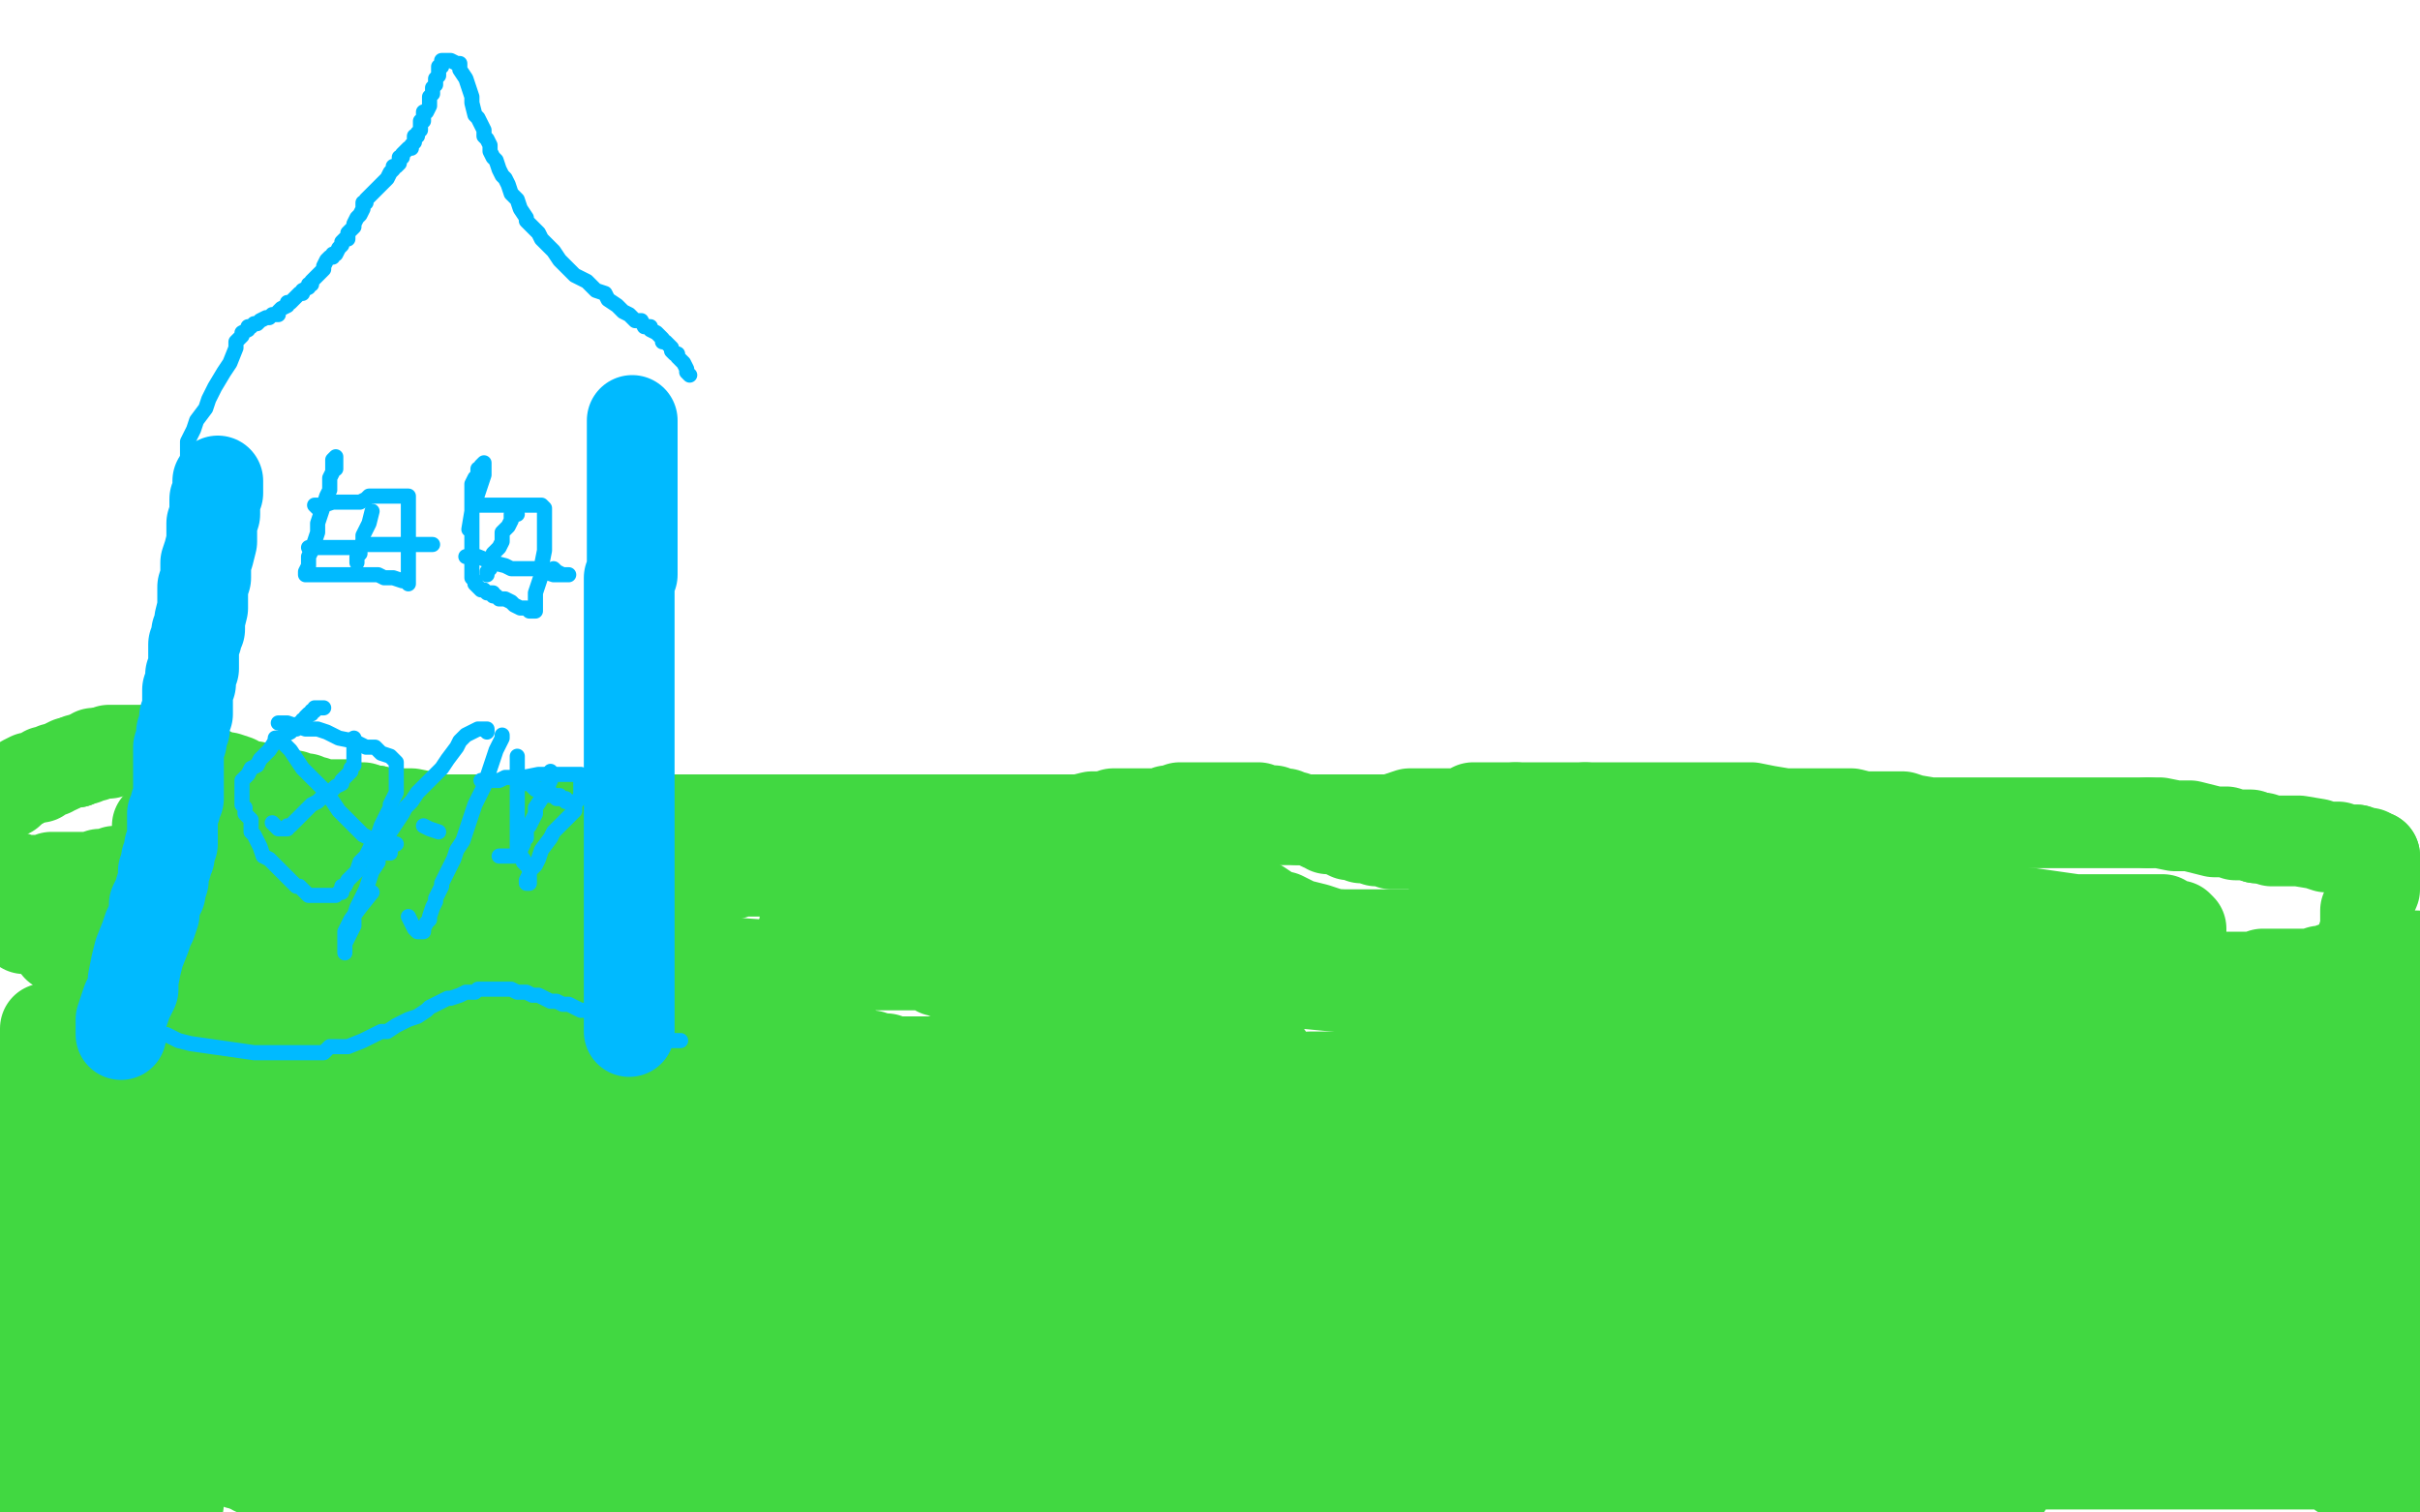 <?xml version="1.0" standalone="no"?>
<!DOCTYPE svg PUBLIC "-//W3C//DTD SVG 1.1//EN"
"http://www.w3.org/Graphics/SVG/1.1/DTD/svg11.dtd">

<svg width="800" height="500" version="1.1" xmlns="http://www.w3.org/2000/svg" xmlns:xlink="http://www.w3.org/1999/xlink" style="stroke-antialiasing: false"><desc>This SVG has been created on https://colorillo.com/</desc><rect x='0' y='0' width='800' height='500' style='fill: rgb(255,255,255); stroke-width:0' /><polyline points="8,307 10,307 10,307 15,306 15,306 20,306 20,306 27,306 27,306 35,305 35,305 45,305 45,305 53,305 53,305 60,304 60,304 67,304 67,304 73,304 73,304 77,304 77,304 81,303 81,303 86,302 90,302 96,301 101,301 108,301 116,301 123,301 132,301 140,301 147,301 154,301 158,301 164,300 168,299 172,298 175,298 177,298 179,298 181,297 184,296 187,296 190,295 192,295 195,295 198,295 201,294 206,293 208,293 211,292 213,292 216,291 219,291 220,291 222,291 225,291 227,290 230,290 232,290 235,289 236,289 238,289 240,289 241,289 242,289 244,288 245,288 246,288 247,288 248,288 249,288 250,288 251,288 252,288 253,288 254,288 255,288 255,287 256,287 257,287 258,287 259,287 260,287 261,287 262,287 263,287 265,288 266,288 267,289 268,289 268,290" style="fill: none; stroke: #41d841; stroke-width: 30; stroke-linejoin: round; stroke-linecap: round; stroke-antialiasing: false; stroke-antialias: 0; opacity: 1.0"/>
<circle cx="291.5" cy="446.5" r="15" style="fill: #41d841; stroke-antialiasing: false; stroke-antialias: 0; opacity: 1.0"/>
<polyline points="266,305 267,304 267,304 268,304 268,304 269,303 269,303 272,303 272,303 273,303 273,303 275,302 275,302 277,301 277,301 279,300 279,300 281,300 281,300 282,300 282,300 283,299 283,299 285,299 286,298 287,298 288,298" style="fill: none; stroke: #41d841; stroke-width: 30; stroke-linejoin: round; stroke-linecap: round; stroke-antialiasing: false; stroke-antialias: 0; opacity: 1.0"/>
<polyline points="315,286 317,285 317,285 320,284 320,284 323,283 323,283 326,283 326,283 331,281 331,281 334,281 334,281 338,280 338,280 343,279 343,279 347,278 347,278 350,278 350,278 352,278 352,278 355,278 355,278 358,278 360,278 361,278 362,278 365,278 367,279 369,279 372,280 377,282 380,284 384,285 390,287 396,290 401,292 408,295 411,297 414,298 416,299 419,301 422,303 424,303 426,304 428,305 430,306 431,306 435,307 438,308 440,309 443,309 446,310 449,311 453,312 456,313 459,313 464,315 466,316 470,317 473,318 476,318 479,319 481,320 483,321 484,321 486,321 487,322 490,323 492,323 493,323 495,324 497,325 500,327 501,327 504,328 507,330 508,330 511,331 514,333 515,333 518,335 519,336 521,337 523,338 525,339 526,339 528,339 530,340 533,341 534,341 537,342 539,342 540,342 541,343 542,343 543,343 544,343 545,343 546,343 547,343 549,344 551,345 553,346 554,346 556,348 559,349 560,350 562,351 563,352 564,353 565,353 567,355 569,355 571,357 573,358 575,359 576,360 578,361 580,361 581,362 583,363 584,363 585,363 587,363 589,365 595,368 603,372 611,376 618,382 621,384 621,385 621,386" style="fill: none; stroke: #41d841; stroke-width: 30; stroke-linejoin: round; stroke-linecap: round; stroke-antialiasing: false; stroke-antialias: 0; opacity: 1.0"/>
<polyline points="624,383 628,379 628,379 630,376 630,376 635,375 635,375 641,373 641,373 649,371 649,371 654,370 654,370 660,369 660,369 663,369 663,369 667,368 667,368 670,368 670,368 673,368 673,368 675,368 675,368 678,368 678,368 681,368 681,368 686,369 690,370 695,371 701,373 707,375 714,377 721,380 728,383 738,387 747,390 758,395 768,399 778,404 785,407 791,410 796,412 797,412 798,413 799,457 796,457 793,457 783,455 779,454 770,452 762,448 752,446 742,444 734,442 728,440 723,439 720,439 718,438 717,438 715,438 712,438 707,438 697,437 683,434 662,432 633,428 612,426 598,426 586,426 579,426 575,426 582,427 601,428 636,433 674,439 714,444 746,449 767,452 778,453 784,454 786,455 780,456 750,452 707,445 643,428 591,412 533,395 485,381 452,372 438,369 433,369 432,369 436,369 443,369 453,369 468,369 487,369 519,373 551,376 589,384 622,391 647,398 659,403 663,405 665,406 665,407 664,408 661,408 658,410 652,413 643,416 631,417 608,420 560,422 513,422 458,422 388,422 317,422 242,422 184,422 131,422 92,422 69,423 62,424 61,425 60,426 65,426 83,428 120,433 158,439 201,444 244,452 279,455 306,460 319,460 324,461 322,462 316,462 301,462 278,462 252,460 222,455 184,449 150,444 120,441 105,439 95,437 94,437 100,437 133,437 188,437 263,437 341,439 419,445 490,454 532,457 547,457 548,457 547,458 543,460 540,461 538,461 526,462 500,462 460,461 420,455 374,450 329,444 294,439 270,436 258,433 255,433 254,433 261,433 292,433 348,433 414,435 490,441 549,447 598,455 618,455 623,455 624,455 624,456 623,456 622,456 618,456 580,454 521,446 450,433 354,419 254,408 161,394 69,383 45,377 101,377 159,377 212,377 248,377 271,379 275,379 272,380 265,380 238,382 174,382 114,382 55,382 5,382 35,384 176,397 213,402 213,403 211,403 201,403 180,403 138,403 102,403 65,401 32,401 11,401 9,402 16,402 47,402 92,402 158,402 224,402 299,402 365,402 410,402 425,402 421,402 420,403 419,403 418,403 404,402 320,398 276,398 263,398 282,398 320,398 376,398 423,398 470,398 506,398 534,398 547,397 549,396 545,395 519,393 441,382 367,373 308,365 279,362 249,357 240,357 239,357 244,357 268,357 315,357 379,357 451,357 523,357 576,357 623,357 651,355 660,353 660,352 658,352 657,352 650,352 547,339 482,330 420,324 356,322 310,316 266,315 261,315 270,315 288,315 311,315 324,315 336,315 341,315 341,316 340,317 336,318 324,319 299,319 252,319 210,316 167,312 111,310 67,310 36,310 24,312 21,312 19,313 23,314 36,316 50,321 64,324 80,329 92,335 98,338 100,340 100,341 100,343 98,344 96,344 89,346 73,349 50,350 24,352 12,354 0,356 24,358 66,358 107,358 158,360 198,363 223,365 233,365 235,365 235,366 234,366 232,366 223,366 202,366 162,362 127,356 81,351 49,346 31,343 21,342 17,341 15,341 15,340 23,340 47,337 83,337 122,337 155,337 178,337 188,337 190,337 189,337 186,337 176,337 159,337 137,337 109,337 86,337 64,337 52,338 46,339 44,340 50,340 69,342 104,346 125,350 146,353 155,354 158,356 159,356 157,358 154,360 152,361 149,363 148,363 147,364 151,365 162,366 176,368 194,370 221,370 234,372 247,372 256,372 259,372 257,371 245,368 231,367 216,364 189,361 165,357 142,354 128,351 116,350 108,349 107,349 106,348 107,347 118,346 145,346 171,347 203,352 224,355 236,357 243,358 246,359 246,360 245,360 240,360 232,360 216,360 196,360 168,360 156,360 142,360 134,360 133,360 145,360 163,360 194,360 228,362 262,363 294,367 312,369 324,370 333,371 337,371 335,372 325,373 314,374 302,374 290,374 276,374 263,374 252,374 242,374 236,374 233,374 232,373 236,371 243,369 251,368 259,365 261,365 261,364 258,363 246,362 226,358 199,355 167,350 146,347 131,345 124,344 118,343 115,342 114,342 113,342 112,342 112,341 111,341 110,341 110,340 109,340 109,339 111,338 114,337 116,336 118,336 119,336 121,335 122,335 124,335 126,335 128,335 132,335 136,335 141,335 144,335 147,335 150,335 153,336 156,336 157,336 160,336 162,337 163,337 165,337 167,338 169,338 171,339 172,339 173,339 174,339 176,341 177,341 179,341 180,341 181,342 183,342 184,342 185,342 187,343 188,343 190,343 191,343 192,343 193,343 194,343 195,343 196,343 197,343 198,343 199,343 200,343 202,343 203,343 204,343 206,343 207,343 209,343 211,343 212,342 214,342 217,342 219,342 221,342 222,342 224,342 226,342 228,342 229,342 231,342 232,342 233,342 235,342 236,342 237,342 238,342 240,342 242,342 244,343 246,343 247,343 249,343 251,343 253,344 254,345 255,345 257,345 259,346 260,346 262,346 264,346 265,346 266,346 268,346 270,347 272,347 274,347 276,347 277,348 279,348 281,348 282,348 284,348 286,349 288,349 290,350 292,350 293,350 295,351 297,351 298,351 300,351 302,351 304,351 307,351 309,351 312,351 314,351 316,351 319,351 321,351 324,351 326,351 328,351 330,351 332,351 334,351 336,351 338,350 339,350 341,350 342,349 343,349 344,348 345,348 347,347 348,347 350,347 351,347 353,347 354,347 356,347 357,347 359,346 360,346 361,346 363,346 364,346 365,346 366,346 367,346 368,346 369,346 370,346 371,346 373,346 374,346 376,346 377,346 378,346 380,346 382,347 384,347 386,347 389,347 390,348 392,348 394,349 397,349 398,349 399,349 402,349 403,349 404,349 406,350 407,350 408,350 410,350 411,350 412,350 413,350 415,350 417,350 418,350 419,350 419,349 417,348 416,347 415,347 413,346 412,345 411,345 410,345 409,344 408,344 407,343 405,343 404,342 402,341 401,341 400,340 398,340 397,339 395,338 393,338 392,337 391,336 388,335 387,335 386,334 385,334 384,334 383,333 381,333 381,332 380,332 379,332 378,332 376,331 375,330 374,330 372,330 371,330 369,329 367,327 365,327 363,326 361,325 356,324 352,324 346,324 341,324 335,324 330,324 325,324 319,323 315,322 313,322 311,321 310,321 310,320 312,319 314,318 317,317 318,316 320,315 322,315 324,315 325,314 327,314 327,313 328,313 330,313 331,313 332,313 333,313 334,313 334,312 335,312 336,312 337,312 337,311 338,311 339,310 341,310 342,309 343,309 344,308 347,308 350,308 353,307 355,307 357,307 359,306 362,306 365,305 367,305 368,305 370,305 372,305 374,305 376,305 377,305 380,305 382,305 384,305 385,305 387,305 388,305 390,306 392,306 394,306 396,306 400,307 402,307 404,308 407,308 409,309 412,309 415,309 419,309 421,309 423,309 424,310 427,310 429,310 430,311 432,311 434,312 436,312 438,312 441,312 443,312 446,312 450,313 451,313 454,313 456,313 458,313 461,313 464,313 466,313 468,313 470,313 472,313 475,313 477,313 479,313 482,313 483,313 485,313 488,313 489,313 491,313 493,313 496,313 498,313 499,313 501,313 503,313 505,313 507,313 508,313 510,313 512,313 513,313 514,313 516,313 517,313 518,313 519,313 520,313 521,313 522,313 523,314 525,314 527,314 528,315 531,315 534,315 536,315 538,316 539,316 541,316 543,317 545,317 546,317 548,317 549,317 551,318 552,318 553,318 554,318 555,318 556,318 557,318 559,319 561,319 562,319 565,319 566,319 567,319 569,319 571,319 572,319 573,319 575,319 576,319 577,319 578,319 579,319 580,319 581,319 582,319 584,319 585,319 586,319 588,319 589,319 591,319 592,319 593,319 595,319 596,319 597,319 598,319 600,319 601,319 602,319 605,319 606,319 608,319 610,319 612,319 616,319 618,319 619,319 621,319 623,319 626,319 627,319 629,320 631,320 634,320 638,320 641,321 644,321 648,322 651,323 654,323 658,323 661,324 664,324 666,324 668,324 671,325 673,326 675,326 677,326 679,327 680,327 684,327 685,327 687,327 689,328 692,328 694,329 696,329 698,329 700,330 704,331 706,331 709,331 711,331 713,331 716,332 719,332 721,333 722,333 723,333 726,334 728,334 729,334 731,334 733,334 735,334 736,335 738,335 740,335 741,335 741,336 743,336 744,336 746,336 748,336 749,336 751,336 752,336 754,336 756,336 758,336 759,336 761,336 763,336 766,336 768,336 769,336 771,336 773,336 774,336 777,336 779,336 781,336 784,336 786,336 789,336 791,336 793,336 794,336 790,335 788,334 786,333 783,333 781,333 774,333 767,333 762,334 755,334 747,337 741,337 732,337 727,337 720,337 713,337 707,337 701,337 695,337 691,337 688,337 683,336 681,336 679,336 677,335 673,334 671,334 668,334 665,334 662,334 660,334 657,333 654,333 651,332 648,331 645,330 641,329 637,329 635,329 633,327 631,326 629,326 626,324 624,324 616,324 613,323 610,323 602,321 593,319 589,318 586,318 581,316 577,316 574,316 572,315 571,314 570,314 569,314 568,313 567,313 566,313 565,312 564,312 562,311 557,311 553,310 549,310 547,310 539,310 535,310 531,309 526,309 520,309 517,309 512,309 508,309 505,309 500,309 494,309 490,309 483,309 477,309 473,309 469,309 463,309 459,309 456,309 452,309 448,309 443,309 440,309 438,309 435,309 432,308 426,307 423,307 419,307 416,307 414,306 411,306 408,306 405,305 403,305 399,305 395,304 390,304 383,303 380,302 376,301 367,300 363,298 357,297 354,297 349,297 344,296 341,296 338,295 335,295 332,295 328,294 325,293 320,292 314,291 307,290 302,289 296,289 289,288 282,287 275,286 268,285 260,285 255,285 250,285 243,285 234,283 227,282 223,282 216,282 209,282 205,282 200,282 195,282 191,282 186,282 180,282 174,282 168,282 161,282 154,282 147,282 141,282 137,282 134,282 131,282 128,283 123,283 121,284 119,284 117,285 114,285 111,285 108,285 105,286 102,286 99,287 97,287 95,287 91,287 86,287 83,287 80,287 76,287 73,287 70,287 68,287 65,287 62,287 60,287 57,287 53,287 51,287 48,287 46,287 44,288 41,288 39,288 38,288 36,289 33,289 30,290 27,290 23,290 21,290 19,290 17,290 15,291 13,291 12,291 11,291 10,291 9,291 8,291 7,291 6,291 5,290 4,290 3,290 2,290 1,289 0,289" style="fill: none; stroke: #41d841; stroke-width: 30; stroke-linejoin: round; stroke-linecap: round; stroke-antialiasing: false; stroke-antialias: 0; opacity: 1.0"/>
<polyline points="52,273 53,273 53,273 54,273 54,273 56,273 56,273 58,272 58,272 59,272 59,272 60,272 60,272 61,271 61,271 63,270 63,270 64,270 64,270 66,270 66,270 67,269 67,269 68,269 69,269 72,269 73,269 74,269 76,269 77,269 78,269 79,269 81,269 82,269 84,269 86,269 87,269 88,269 89,269 90,269 91,269 92,269 93,269 94,269 95,269 96,269 97,269 98,269 100,269 101,269 102,269 104,269 106,269 108,269 111,270 113,270 115,270 117,270 120,271 122,271 123,271 125,272 126,272 130,273 132,273 135,273 138,273 141,274 146,275 151,275 157,276 164,277 171,278 177,278 184,278 188,278 191,278 193,278 195,278 197,278 198,278 199,278 201,278 202,278 203,278 204,278 206,278 207,278 209,278 212,278 215,278 218,278 222,278 225,278 228,278 230,278 234,277 238,277 241,277 243,277 245,276 246,276 247,276 248,276 249,276 251,275 253,275 254,275 255,275 256,275 258,275 259,275 261,275 263,275 264,275 266,275 267,275 269,275 271,275 272,275 273,275 275,275 276,275 277,275 279,275 280,275 282,275 284,275 285,275 286,275 288,275 289,275 291,275 293,275 295,275 297,275 299,275 301,275 304,275 306,275 309,275 312,275 316,275 320,274 324,274 330,274 335,274 341,273 346,273 350,272 354,272 357,271 361,270 363,270 366,270 368,269 370,269 372,269 374,269 375,269 377,269 379,269 380,269 381,269 383,269 384,269 386,268 387,268 389,268 390,267 392,267 393,267 396,267 398,267 399,267 401,267 403,267 405,267 406,267 407,267 409,267 410,267 411,267 412,267 413,267 414,267 415,267 416,267 418,268 419,268 420,268 421,268 422,269 423,269 425,269 427,270 428,270 429,271 431,271 432,271 433,271 435,272 437,273 438,273 439,274 441,274 442,274 444,275 446,276 448,276 450,277 452,277 455,278 457,278 458,278 460,279 463,279 465,279 469,279 471,280 474,280 478,281 481,282 483,282 484,282 487,283 488,283 490,283 492,283 494,283 496,283 498,284 499,284 501,284 504,284 507,285 508,285 510,285 512,286 513,286 514,286 517,286 518,286 520,286 522,287 524,287 525,288 527,288 529,288 532,288 534,288 537,289 539,289 541,290 542,290 544,290 547,290 548,290 551,291 553,291 554,291 556,292 557,292 559,292 561,293 564,293 566,293 569,293 572,294 574,294 577,295 579,295 582,296 584,296 586,296 589,296 591,296 593,296 596,296 600,296 602,296 605,296 608,296 612,296 617,296 620,296 624,296 628,296 634,297 640,297 647,298 654,299 663,301 672,302 679,303 686,304 693,304 698,304 703,304 707,304 709,304 711,304 712,304 714,304 715,304 716,305 718,306 719,306 720,306 721,307 721,308 721,314 721,317 721,321 721,328 720,334" style="fill: none; stroke: #41d841; stroke-width: 30; stroke-linejoin: round; stroke-linecap: round; stroke-antialiasing: false; stroke-antialias: 0; opacity: 1.0"/>
<polyline points="3,262 4,260 4,260 5,260 5,260 7,259 7,259" style="fill: none; stroke: #41d841; stroke-width: 30; stroke-linejoin: round; stroke-linecap: round; stroke-antialiasing: false; stroke-antialias: 0; opacity: 1.0"/>
<polyline points="7,259 8,258 10,257 11,257 13,257 14,256 15,255 17,255 18,254 19,254 21,253 23,252 24,252 25,252" style="fill: none; stroke: #41d841; stroke-width: 30; stroke-linejoin: round; stroke-linecap: round; stroke-antialiasing: false; stroke-antialias: 0; opacity: 1.0"/>
<polyline points="25,252 26,251 27,251 28,251 29,250 30,250 31,250 31,249 32,249 33,249 34,249" style="fill: none; stroke: #41d841; stroke-width: 30; stroke-linejoin: round; stroke-linecap: round; stroke-antialiasing: false; stroke-antialias: 0; opacity: 1.0"/>
<polyline points="52,249 53,250 54,250 55,250 56,250 57,251 58,251 59,252 60,252 61,252 62,253 64,254 66,254" style="fill: none; stroke: #41d841; stroke-width: 30; stroke-linejoin: round; stroke-linecap: round; stroke-antialiasing: false; stroke-antialias: 0; opacity: 1.0"/>
<polyline points="34,249 36,249 36,248 37,248 38,248 39,248 42,248 43,248 45,248 46,248 47,248 48,248 49,248 50,248 52,249" style="fill: none; stroke: #41d841; stroke-width: 30; stroke-linejoin: round; stroke-linecap: round; stroke-antialiasing: false; stroke-antialias: 0; opacity: 1.0"/>
<polyline points="66,254 69,255 71,256 72,257 75,257 78,258 81,260 84,260 86,261 88,261 91,262 92,263 93,263 97,263 98,264 101,264 102,265 104,265 106,266 109,266 112,266 114,266 117,267 118,267 120,267 121,268 124,268" style="fill: none; stroke: #41d841; stroke-width: 30; stroke-linejoin: round; stroke-linecap: round; stroke-antialiasing: false; stroke-antialias: 0; opacity: 1.0"/>
<polyline points="206,271 209,271 209,271 213,271 213,271 215,271 215,271 219,271 219,271 223,271 223,271 229,271 229,271 233,271 233,271 238,271 238,271 243,271 243,271 248,271 248,271 254,271 254,271 258,271 258,271" style="fill: none; stroke: #41d841; stroke-width: 30; stroke-linejoin: round; stroke-linecap: round; stroke-antialiasing: false; stroke-antialias: 0; opacity: 1.0"/>
<polyline points="162,271 167,271 171,271 174,271 178,271 181,271 184,271 187,271 190,271 192,271 195,271 197,271 200,271 202,271 204,271" style="fill: none; stroke: #41d841; stroke-width: 30; stroke-linejoin: round; stroke-linecap: round; stroke-antialiasing: false; stroke-antialias: 0; opacity: 1.0"/>
<polyline points="124,268 127,269 128,269 131,269 134,269 136,269 141,270 144,271 146,271 149,271 152,271 155,271 158,271 162,271" style="fill: none; stroke: #41d841; stroke-width: 30; stroke-linejoin: round; stroke-linecap: round; stroke-antialiasing: false; stroke-antialias: 0; opacity: 1.0"/>
<polyline points="258,271 262,271 266,271 269,271 274,271 278,271 281,271 286,271 290,271 293,271 298,271 303,271 307,271 311,271 315,271 320,271 322,271 326,271 329,271 332,271 335,271 337,271 341,271 346,271 350,271 354,271 360,271 366,271 372,271 376,271 382,271 387,271 392,271 397,271 400,271 404,271 407,271 409,271 413,271 416,271 418,271 421,271 423,271 426,271 430,271 433,271 436,271 440,271 443,271 448,271 452,271 458,271 460,271 463,270 466,269 468,269 470,269 474,269 476,269 479,269 482,269 485,268 487,267 490,267 492,267 496,267 499,267 501,267" style="fill: none; stroke: #41d841; stroke-width: 30; stroke-linejoin: round; stroke-linecap: round; stroke-antialiasing: false; stroke-antialias: 0; opacity: 1.0"/>
<polyline points="524,267 527,267 528,267 531,267 534,267 537,267 539,267 543,267 545,267 547,267 550,267 553,267 554,267 556,267 558,267 561,267 564,267 567,267 570,267 574,267 579,267 584,268 590,269 594,269 598,269 602,269 605,269 608,269 612,269 616,270 619,270 621,270 625,270 629,270 632,271 638,272 642,272 648,272 652,272 655,272 659,272 662,272 666,272 669,272 671,272 675,272 678,272 682,272 688,272 693,272 696,272 701,272 707,272 710,272" style="fill: none; stroke: #41d841; stroke-width: 30; stroke-linejoin: round; stroke-linecap: round; stroke-antialiasing: false; stroke-antialias: 0; opacity: 1.0"/>
<polyline points="501,267 502,267 503,267 506,267 507,267 510,267 512,267 515,267 517,267 518,267 521,267 523,267 524,267" style="fill: none; stroke: #41d841; stroke-width: 30; stroke-linejoin: round; stroke-linecap: round; stroke-antialiasing: false; stroke-antialias: 0; opacity: 1.0"/>
<polyline points="710,272 714,272 719,273 722,273 724,273 728,274 732,275 736,275 739,276 740,276 742,276 744,276 746,277" style="fill: none; stroke: #41d841; stroke-width: 30; stroke-linejoin: round; stroke-linecap: round; stroke-antialiasing: false; stroke-antialias: 0; opacity: 1.0"/>
<polyline points="785,283 785,284 785,290 785,294 782,301 782,307 780,313 778,319 776,325 775,331 773,336 772,341 770,344" style="fill: none; stroke: #41d841; stroke-width: 30; stroke-linejoin: round; stroke-linecap: round; stroke-antialiasing: false; stroke-antialias: 0; opacity: 1.0"/>
<polyline points="779,281 781,282 783,282 784,283 785,283" style="fill: none; stroke: #41d841; stroke-width: 30; stroke-linejoin: round; stroke-linecap: round; stroke-antialiasing: false; stroke-antialias: 0; opacity: 1.0"/>
<polyline points="746,277 747,277 748,277 751,278 752,278 756,278 760,278 766,279 769,280 773,280 775,281 777,281 779,281" style="fill: none; stroke: #41d841; stroke-width: 30; stroke-linejoin: round; stroke-linecap: round; stroke-antialiasing: false; stroke-antialias: 0; opacity: 1.0"/>
<polyline points="770,344 769,349 768,351 768,354 767,356 767,359 765,362 765,364 764,367 763,368 763,369 762,370 761,371 761,372 759,373 759,374 757,375 757,376 756,377 754,378 753,379 750,381 746,382 740,385 733,387 724,393" style="fill: none; stroke: #41d841; stroke-width: 30; stroke-linejoin: round; stroke-linecap: round; stroke-antialiasing: false; stroke-antialias: 0; opacity: 1.0"/>
<polyline points="570,450 565,452 559,453 553,455 547,457 543,457 539,458 536,459 532,460 528,460 524,460 520,460 515,460 512,460" style="fill: none; stroke: #41d841; stroke-width: 30; stroke-linejoin: round; stroke-linecap: round; stroke-antialiasing: false; stroke-antialias: 0; opacity: 1.0"/>
<polyline points="724,393 718,396 711,400 705,403 697,408 691,409 685,413 679,416 673,417 666,421 659,424 653,426 647,428 640,430" style="fill: none; stroke: #41d841; stroke-width: 30; stroke-linejoin: round; stroke-linecap: round; stroke-antialiasing: false; stroke-antialias: 0; opacity: 1.0"/>
<polyline points="512,460 508,460 504,460 500,460 496,460 491,460 487,460 481,460 474,462 469,462 462,463 456,464 449,465 443,466" style="fill: none; stroke: #41d841; stroke-width: 30; stroke-linejoin: round; stroke-linecap: round; stroke-antialiasing: false; stroke-antialias: 0; opacity: 1.0"/>
<polyline points="640,430 634,432 628,433 622,436 619,437 613,439 608,440 604,442 600,443 596,444 593,445 586,447 580,448 575,449 570,450" style="fill: none; stroke: #41d841; stroke-width: 30; stroke-linejoin: round; stroke-linecap: round; stroke-antialiasing: false; stroke-antialias: 0; opacity: 1.0"/>
<polyline points="443,466 437,466 432,467 429,468 424,468 419,469 414,470 407,471 401,472 394,473 389,474 382,475 376,476 370,476 363,477 357,478 353,479 347,481 342,483 341,483 338,483 337,484 335,484 334,485 332,485 328,485 326,485 321,485" style="fill: none; stroke: #41d841; stroke-width: 30; stroke-linejoin: round; stroke-linecap: round; stroke-antialiasing: false; stroke-antialias: 0; opacity: 1.0"/>
<polyline points="253,485 248,484 246,483 243,482 240,481 237,481 234,481 231,480 227,480 222,479 219,479 216,478 213,477 209,477" style="fill: none; stroke: #41d841; stroke-width: 30; stroke-linejoin: round; stroke-linecap: round; stroke-antialiasing: false; stroke-antialias: 0; opacity: 1.0"/>
<polyline points="321,485 316,485 310,485 302,485 297,485 291,485 285,485 280,485 272,485 266,485 262,485 259,485 256,485 253,485" style="fill: none; stroke: #41d841; stroke-width: 30; stroke-linejoin: round; stroke-linecap: round; stroke-antialiasing: false; stroke-antialias: 0; opacity: 1.0"/>
<polyline points="209,477 204,477 200,476 197,476 193,476 190,476 187,476 184,476 181,476 179,476 177,476 175,476 174,476 171,476 169,476 167,476 164,476 162,476 159,476 156,476 153,476 149,476 145,476 142,476 138,476 134,476 130,476" style="fill: none; stroke: #41d841; stroke-width: 30; stroke-linejoin: round; stroke-linecap: round; stroke-antialiasing: false; stroke-antialias: 0; opacity: 1.0"/>
<polyline points="58,476 56,476 55,476 54,476 52,476 50,476 48,476 47,476 46,476" style="fill: none; stroke: #41d841; stroke-width: 30; stroke-linejoin: round; stroke-linecap: round; stroke-antialiasing: false; stroke-antialias: 0; opacity: 1.0"/>
<polyline points="96,476 92,476 89,476 86,476 82,476 79,476 76,476 74,476 71,476 69,476 66,476 64,476 62,476 60,476 58,476" style="fill: none; stroke: #41d841; stroke-width: 30; stroke-linejoin: round; stroke-linecap: round; stroke-antialiasing: false; stroke-antialias: 0; opacity: 1.0"/>
<polyline points="34,476 33,476 32,476 31,476 30,476 29,476 28,476 26,476 24,476 23,477 22,477" style="fill: none; stroke: #41d841; stroke-width: 30; stroke-linejoin: round; stroke-linecap: round; stroke-antialiasing: false; stroke-antialias: 0; opacity: 1.0"/>
<polyline points="46,476 45,476 44,476 43,476 42,476 41,476 40,476 39,476 38,476 36,476 35,476 34,476" style="fill: none; stroke: #41d841; stroke-width: 30; stroke-linejoin: round; stroke-linecap: round; stroke-antialiasing: false; stroke-antialias: 0; opacity: 1.0"/>
<polyline points="130,476 126,476 121,476 118,476 115,476 112,476 109,476 106,476 105,476 103,476 100,476 98,476 96,476" style="fill: none; stroke: #41d841; stroke-width: 30; stroke-linejoin: round; stroke-linecap: round; stroke-antialiasing: false; stroke-antialias: 0; opacity: 1.0"/>
<polyline points="22,477 21,477 20,477 19,477 18,477 17,477 16,477 15,477" style="fill: none; stroke: #41d841; stroke-width: 30; stroke-linejoin: round; stroke-linecap: round; stroke-antialiasing: false; stroke-antialias: 0; opacity: 1.0"/>
<polyline points="3,489 4,490 9,492 11,493 14,494 16,495 21,497 24,498 26,498 28,499" style="fill: none; stroke: #41d841; stroke-width: 30; stroke-linejoin: round; stroke-linecap: round; stroke-antialiasing: false; stroke-antialias: 0; opacity: 1.0"/>
<polyline points="15,477 13,478 10,480 9,483 7,484 6,486 4,487 4,488 3,489" style="fill: none; stroke: #41d841; stroke-width: 30; stroke-linejoin: round; stroke-linecap: round; stroke-antialiasing: false; stroke-antialias: 0; opacity: 1.0"/>
<polyline points="28,499 53,479 51,478 50,477 49,477 47,477 43,476 41,476 40,476 39,476 38,476 37,476 36,476 34,475 27,475 21,475 10,474 0,474" style="fill: none; stroke: #41d841; stroke-width: 30; stroke-linejoin: round; stroke-linecap: round; stroke-antialiasing: false; stroke-antialias: 0; opacity: 1.0"/>
<circle cx="37.5" cy="424.5" r="15" style="fill: #41d841; stroke-antialiasing: false; stroke-antialias: 0; opacity: 1.0"/>
<polyline points="16,425 15,426 15,427 17,427 18,430 18,435 18,439 18,445 18,452 18,458 18,463 18,467 18,470 19,472 19,473 20,474 22,473 24,470 25,469 25,468 25,466 26,465" style="fill: none; stroke: #41d841; stroke-width: 30; stroke-linejoin: round; stroke-linecap: round; stroke-antialiasing: false; stroke-antialias: 0; opacity: 1.0"/>
<polyline points="14,364 14,363 14,363 13,362 13,362 12,362 12,362 11,362 11,362 12,362 14,362 16,362 18,362 19,362 22,362 24,362 25,362 26,362 29,362 30,362 31,362 32,362 33,362 35,362 36,362 38,362 39,362 40,362 41,362 42,362 43,362 44,362 45,362 47,362 48,362 50,362 51,362 52,362 54,362 55,362 57,362 59,362 61,362 62,362 64,362 66,362 67,362 70,362 71,362 74,362 76,362 77,363 79,363 81,363 83,363 85,363 86,363 87,363 89,363 90,363 91,363 92,363 94,363 96,363 97,363 99,363 100,363 101,363 102,363 103,363 104,363 105,363 106,363 107,363 108,363 109,363 110,362 112,361 113,361 114,361 115,361 116,361 117,361 118,361 119,360 120,360 121,360 122,360 123,360 124,360 125,360 126,360 128,360 129,359 130,359 131,359 132,359 134,359 135,359 137,358 138,358 139,358 140,358 141,358 142,358 144,358 145,358 147,358 149,358 151,358 154,358 156,358 159,358 162,358 165,358 168,359 170,359 171,359 172,359 173,359 174,359 174,360 175,360 176,360 178,360 180,361 181,361 182,361 184,361 185,361 186,361 188,361 189,361 191,361 192,361 194,361 195,361 196,361 199,361 201,361 203,361 206,361 208,361 211,361 213,361 215,361 217,361 218,361 220,361 221,361 222,361 223,361 224,361 225,361 226,361 228,361 229,361 230,361 231,361 232,361 234,361 236,361 237,361 239,361 241,361 242,361 243,361 244,361 245,361 247,361 248,362 249,362 251,363 253,363 255,363 256,363 257,363 259,363 260,364 261,364 263,364 265,364 266,364 268,364 270,364 271,364 273,364 274,364 276,364 277,364 279,364 281,364 282,364 284,364 285,364 286,364 289,365 290,365 291,365 293,365 296,365 297,365 300,365 302,365 303,365 305,365 306,365 307,365 309,365 310,365 311,365 312,365 313,365 314,365 315,365 317,365 318,365 320,365 322,365 324,365 326,365 328,365 331,365 333,365 335,365 337,365 339,365 341,365 343,365 345,365 346,365 349,365 350,365 352,365 353,365 354,365 356,365 357,365 359,365 360,365 362,365 363,365 366,364 367,364 369,364 371,364 372,363 373,363 374,362 375,362 376,362 377,362 378,362 379,361 381,361 382,361 383,360 385,360 386,360 387,360 389,360 390,360 391,360 393,359 394,359 395,359 396,359 397,358 398,358 399,358 401,357 403,357 405,357 407,357 408,357 410,357 411,357 412,357 414,357 415,357 417,357 418,357 419,357 422,357 423,357 424,357 425,357 428,357 429,357 430,357 432,357 433,356 435,356 436,356 438,356 440,356 442,356 443,356 445,356 447,355 448,355 449,355 450,355 452,355 454,355 457,355 459,355 462,354 464,354 469,353 471,353 474,352 477,351 479,351 481,351 485,351 486,350 488,350 490,350 492,349 493,349 495,349 496,349 497,348 499,348 501,348 502,348 504,348 506,348 508,348 511,348 513,348 516,348 519,348 523,348 526,348 528,347 532,347 534,346 535,346 537,345 539,345 540,345 541,345 543,345 544,345 545,345 547,345 548,345 550,344 551,344 553,344 555,344 556,344 558,344 562,344 565,344 568,344 570,344 573,344 577,344 581,344 585,344 590,344 593,343 597,342 600,342 603,342 607,341 609,340 610,340 613,338 615,338 616,337 617,337 618,336 620,335 621,335 622,334 624,333 626,332 627,332 630,331 632,330 633,330 636,328 638,327 640,327 642,327 644,327 646,327 648,326 650,326 651,326 655,326 658,326 661,326 665,326 669,326 673,326 676,326 680,325 684,324 687,323 690,323 692,323 695,323 697,323 700,323 704,323 707,323 710,323 714,323 718,323 724,323 728,323 732,323 736,323 739,323 742,323 744,323 745,323 746,323 747,323 748,322 749,322 750,322 752,322 754,322 756,322 759,322 762,322 764,322 767,321 768,321 770,321 771,320 772,320 773,320 774,320 775,320 776,319 778,319 780,319 782,318 784,318 787,318 788,318 789,317 791,317 792,317 794,316 795,316 797,316 799,316 789,366 788,367 787,367 786,367 784,367 782,367 781,368 779,369 778,369 778,368 779,365 779,363 780,361 781,358 781,356 781,353 781,351 782,350 782,348 782,347 782,346 782,345 782,345 781,345 781,345 780,346 780,346 778,349 778,349 774,352 774,352 769,357 769,357 765,362 765,362 759,369 759,369 754,377 754,377 749,386 743,396 739,405 733,414 729,423 726,431 723,438 719,445 716,449 714,453 711,456 710,458 708,459 707,459 708,458 710,457 712,453 717,448 722,443 730,434 736,429 745,421 752,415 758,409 761,404 762,401 762,398 762,397 762,396 761,395 751,395 734,401 704,407 662,421 618,434 570,454 522,474 424,432 425,430 430,427 436,426 445,423 447,422 450,421 454,418 455,417 456,417 458,417 458,416" style="fill: none; stroke: #41d841; stroke-width: 30; stroke-linejoin: round; stroke-linecap: round; stroke-antialiasing: false; stroke-antialias: 0; opacity: 1.0"/>
<polyline points="470,412 470,411 470,410 466,409 459,408 454,408 446,408 435,408 421,408 408,408 393,408 378,408 364,408 354,408 339,408 322,408 305,408 294,408 282,409 275,410 270,410 266,411 265,412 263,413 264,413 277,413 304,413 340,413 382,413 426,413 468,413 512,413 551,413 585,413 613,413 627,413 637,413 643,411 645,411 646,410 642,409 627,409 611,409 580,409 547,409 502,409 461,409 416,409 375,409 333,409 299,409 276,411 263,413 258,414 253,415 252,415 251,415 251,416 256,417 269,419 290,420 327,420 368,420 410,420 451,420 496,420 535,420 563,420 580,420 589,420 595,420 594,420 581,420 542,420 487,420 415,420 337,424 265,421 203,417 143,409 103,403 92,401 91,401 89,400 83,398 80,397 78,397 77,396 86,397 107,399 141,401 183,401 224,401 271,401 316,401 358,401 394,401 417,401 432,398 442,395 448,393 451,392 453,392 453,391 453,390 446,389 431,389 416,389 393,389 363,389 338,389 312,389 295,389 285,389 276,389 273,389 270,389 269,390 271,392 285,392 303,392 334,392 362,392 395,392 428,392 456,392 477,390 496,387 506,384 512,382 516,380 518,379 519,378 517,377 511,375 501,374 490,374 480,374 465,374 450,374 436,374 423,374 409,374 402,374 397,374 393,376 392,376 391,377 391,378 396,381 406,384 416,386 431,389 444,390 457,391 468,392 481,392 493,392 505,392 514,392 523,392 528,392 534,392 537,392 540,392 542,392 544,392 547,392 548,392 549,392 550,391 548,390 541,388 532,387 525,387 516,386 508,386 498,386 490,386 483,386 474,386 469,387 464,387 461,389 460,390 459,390 458,390 459,391 470,391 484,391 504,391 532,391 560,391 582,391 605,391 620,391 631,390 638,389 645,387 646,386 648,386 649,386 650,385 646,383 636,381 624,380 611,379 599,379 586,379 572,379 559,379 548,379 538,379 531,379 526,379 524,379 522,379 523,379 534,379 549,379 565,379 591,379 610,375 621,374 630,372 638,368 640,368 641,368 642,367 640,367 635,367 626,367 613,367 600,367 585,367 570,367 554,367 534,367 524,368 513,369 507,370 503,371 500,371 498,371 497,371 497,372 497,373 499,373 505,374 511,374 524,374 536,374 551,374 567,374 582,374 596,374 605,374 613,371 616,370 619,369 621,368 622,367 620,367 614,367 604,367 596,368 585,371 576,372 572,372 570,372 569,372 573,372 579,372 587,371 597,369 607,368 616,366 626,365 635,362 642,360 648,359 652,357 655,356 658,355 661,354 664,354 665,353 668,352 670,351 672,351 674,350 677,348 678,348 680,347 681,346 683,346 684,345 686,344 687,344 689,343 692,341 693,341 695,340 696,340 698,339 699,339 701,338 702,338 703,338 704,338 706,338 707,338 709,338 711,338 713,338 714,338 715,338 717,338 719,338 721,338 723,338 725,338 728,338 730,339 732,339 733,339 736,340 737,340 738,340 739,340 741,341 742,341 743,341 745,341 747,341 746,343 745,343 743,344 741,345 739,346 738,347 737,347 735,348 733,350 731,350 730,351 727,353 723,354 720,356 715,359 712,361 707,364 701,367 696,371 691,373 687,375 683,378 680,380 676,381 674,383 671,384 669,385 668,385 670,385 678,383 690,380 706,376 723,371 740,366 751,362 761,358 768,355 774,353 778,351 781,349 783,349 786,347 787,347 788,347 789,347 790,347 791,347 791,346 789,347 783,350 774,353 765,357 757,361 749,364 742,368 735,373 728,377 721,381 717,384 710,388 705,391 699,395 690,399 686,402 678,406 672,409 665,414 657,418 652,422 645,425 640,428 638,429 636,431 634,432 637,430 643,429 647,426 655,424 665,420 675,416 687,410 698,405 711,401 721,396 727,393 733,389 736,388 737,386 734,386 727,386 717,386 706,387 695,390 683,394 671,398 660,403 649,408 637,413 624,420 616,425 608,430 602,435 598,437 596,440 595,441 600,440 609,434 619,430 630,423 642,417 653,410 663,405 672,399 679,395 684,392 688,389 689,388 691,387 683,389 673,393 661,397 649,402 637,407 627,410 618,413 611,415 607,416 605,416 604,416 604,415 607,411 611,408 613,405 618,400 622,397 626,394 630,391 633,389 636,387 637,386 639,385 641,384 642,384 644,383 646,383 648,381 652,381 658,378 662,376 666,373 668,371 670,368 668,369 666,371 661,373 656,376 652,378 648,381 643,384 640,385 638,387 637,387 636,387 635,387 634,387 633,387 632,387 632,385 632,383 632,381 632,379 632,376 632,374 632,372 632,370 632,368 632,366 632,365 632,363 632,362 632,361 632,360 632,359 632,357 632,355 632,354 632,353 632,352 633,351 633,350 633,349 633,348 633,347 633,346 633,345 634,345 634,344 634,343 635,343 635,342 636,342 637,342 638,341 639,340 640,340 641,340 642,339 644,338 645,338 646,338 648,338 649,337 650,336 652,336 654,335 655,335 657,335 659,334 660,334 662,333 664,333 665,333 666,333 669,332 670,332 671,332 673,332 675,331 677,331 679,331 680,331 681,331 682,331 684,331 685,331 688,331 689,331 691,331 693,331 696,331 699,331 701,331 703,331 706,331 708,331 711,331 714,331 717,331 720,331 722,331 724,331 726,331 727,331 730,331 731,331 733,331 735,331 738,331 740,331 741,331 743,331 744,331 745,331 746,331 748,331 749,331 751,331 752,331 753,331 754,330 755,330 757,330 758,330 760,329 763,328 764,328 767,328 768,328 770,328 772,328 774,328 775,328 776,328 777,328 778,328 779,328 780,328 780,331 780,335 780,337 780,341 780,343 780,347 781,350 782,353 783,356 784,359 785,361 786,361 787,362 788,362 789,362 790,363 792,364 793,365 795,365 796,365 798,365 799,366 797,401 794,402 790,403 787,405 784,406 780,407 778,409 776,410 774,410 773,411 772,411 771,411 770,411 770,412 768,413 767,413 766,413" style="fill: none; stroke: #41d841; stroke-width: 30; stroke-linejoin: round; stroke-linecap: round; stroke-antialiasing: false; stroke-antialias: 0; opacity: 1.0"/>
<polyline points="779,399 779,402 778,405 776,410 776,411 776,412 776,408 776,403 776,396 776,392 776,386 777,383 777,380 777,378 778,377 778,376 778,377 778,382 778,389 778,397 776,405 775,416 772,426 771,435 770,443 769,451 769,457 769,460 769,461 770,460 771,456 773,454 774,452 776,451 777,450 778,449 779,451 778,454 777,459 776,460 775,463 775,464 775,465 775,464 780,456 783,450 785,444 788,437 790,432 791,428 792,423 793,421 794,419 794,418 793,419 792,425 791,430 789,436 787,443 786,449 784,454 783,457 782,459 782,461 782,456 784,453 786,447 789,441 791,436 792,433 793,430 794,427 795,425 795,428 795,432 794,437 792,443 791,447 789,453 787,457 784,464 782,468 780,473 778,477 777,481 775,483 774,486 774,487 775,487 776,487 777,487 778,487 779,487 780,487 781,488 782,488 783,488 784,489 785,489 785,490 786,490 787,490 789,491 790,491 790,492 791,491 791,485 791,483 791,478 791,472 791,467 791,462 791,459 792,456 792,455 792,454 791,455 789,456 788,458 786,459 786,460 784,462 784,463 783,464 782,465 781,466 779,469 779,470 778,471 777,473 776,475 775,476 774,478 773,479 772,480 771,481 770,482 769,483 769,484 768,484 767,484 766,484 764,484 761,484 756,484 751,484 745,484 738,484 729,484 717,484 705,484 691,484 677,484 662,484 653,482 644,481 637,480 632,479 627,479 624,478 621,478 619,477 615,477 611,477 605,477 599,477 594,477 587,477 581,477 575,477 565,477 562,477 559,477 559,476 564,473 573,471 584,469 598,464 613,463 627,461 641,458 652,457 661,455 668,454 676,453 678,452 680,452 681,452 682,452 682,451 681,450 675,448 668,446 662,445 656,445 652,445 646,445 642,445 637,447 633,447 627,449 624,450 621,451 618,452 617,452 616,453 616,454 620,454 630,454 644,454 656,454 672,454 687,454 702,454 714,454 727,452 745,447 751,446 756,445 758,445 755,445 748,446 741,448 733,450 724,452 715,455 708,458 703,458 697,458 691,459 688,460 684,460 681,460 678,460 675,460 673,460 671,460 670,460 671,459 676,457 686,454 697,452 711,448 723,446 737,444 748,442 755,439 757,439 758,439 758,438 755,437 741,436 726,434 708,433 693,433 678,433 663,433 651,433 638,433 626,433 615,433 605,433 600,433 596,433 595,433 595,434 599,434 609,434 620,434 631,434 640,434 648,434 656,434 661,433 666,433 669,431 670,431 673,430 674,429 669,430 662,432 654,433 648,435 641,437 636,439 630,441 627,443 626,443 626,444 628,444 643,444 660,443 674,440 688,438 699,437 707,436 713,436 716,436 717,436 719,436 722,436 730,438 737,440 744,442 754,445 764,447 775,451 778,451 781,452 782,453 782,454 782,456 780,459 778,461 775,464 773,467 771,469 768,472 765,473 764,474 763,474 762,474 761,474 760,474 758,474 757,474 756,474 755,474 754,474 750,472 748,472 745,471 744,470 742,470 739,469 737,469 735,468 733,468 730,467 728,467 726,467 723,467 720,466 718,466 715,466 713,465 710,464 707,464 704,464 701,464 698,463 694,463 691,462 687,462 685,462 682,462 678,462 674,462 672,462 669,462 667,462 664,462 662,462 659,462 656,462 653,461 651,461 648,461 647,460 644,460 642,460 640,460 638,460 636,460 633,460 629,460 625,460 622,460 618,460 614,460 610,460 606,460 601,460 597,460 593,460 589,460 586,460 582,460 577,460 573,460 569,460 566,459 563,459 559,459 556,459 551,459 547,459 544,459 540,459 537,459 533,458 531,457 528,457 525,457 522,457 519,456 516,456 514,455 511,455 508,454 503,454 500,454 496,454 493,453 489,453 484,452 480,451 475,450 472,450 467,450 463,450 457,450 453,449 447,449 443,448 437,447 433,446 428,446 424,446 419,445 414,444 409,444 405,444 401,444 397,443 392,443 388,442 384,442 379,442 374,442 368,442 364,442 360,442 356,442 350,442 346,442 342,442 337,442 333,442 330,442 326,442 322,442 319,441 314,441 311,440 308,440 306,440 305,440 302,439 301,439 300,438 299,438 298,438 297,438 295,438 292,438 290,438 287,438 285,438 283,438 282,438 281,438 280,438 279,438 277,437 276,436 274,435 273,435 271,434 269,434 267,433 266,433 265,433 263,433 259,433 254,433 248,433 241,433 237,433 233,433 229,433 224,433 222,433 220,433 218,431 216,430 214,430 213,429 211,429 207,427 206,427 205,427 201,426 199,424 197,424 196,424 194,423 193,423 191,422 190,422 189,422 186,421 184,420 183,420 182,420 182,419 180,419 179,419 178,418 177,418 176,418 175,418 173,418 170,418 166,418 162,418 156,419 152,419 149,419 147,419 145,419 144,419 142,419 140,419 139,418 138,418 136,417 135,417 134,417 132,416 129,415 128,415 127,415 125,414 123,413 122,413 120,413 118,412 115,411 113,411 112,410 110,410 109,410 108,409 106,409 105,408 104,408 103,408 101,407 100,407 98,407 95,406 94,405 92,405 91,404 90,404 88,404 86,403 84,402 83,402 82,402 81,402 80,401 78,401 76,401 76,400 75,400 73,399 71,399 69,398 68,398 66,397 64,397 62,397 60,396 58,396 56,395 53,395 48,395 42,395 38,395 35,394 33,393 31,393 30,393 29,393 28,392 26,392 25,392 24,392 23,391 21,390 19,390 18,390 17,390 16,389 15,389 14,389 14,388 13,388 12,388 11,388 10,387 9,387 8,387 9,387 10,387 11,387 12,387 13,387 14,387 16,387 17,387 18,387 19,387 21,387 22,387 23,387 24,387 25,387 26,387 28,388 29,388 30,388 31,388 33,389 35,389 37,390 39,390 40,390 42,391 43,391 44,392 45,392 47,393 48,393 50,393 52,393 53,393 54,393 56,393 57,393 58,392 60,391 61,391 63,390 65,389 67,389 68,388 69,387 71,387 73,386 74,386 76,384 77,384 78,384 78,383 80,382 81,382 83,382 83,381 85,381 86,380 87,380 88,379 89,379 91,379 93,379 94,379 97,379 98,379 100,379 103,379 105,379 108,379 109,379 111,379 113,379 115,379 117,379 119,379 120,379 122,379 124,379 125,379 127,379 129,379 130,379 131,379 133,379 135,379 137,379 139,379 141,379 143,379 144,379 146,379 147,379 149,379 151,379 152,379 154,379 156,379 157,379 158,379 161,379 162,379 164,379 166,379 168,379 171,379 174,379 177,379 180,379 184,379 187,379 190,379 192,379 194,379 197,379 199,379 201,380 204,380 206,381 209,381 213,381 216,382 218,382 220,382 222,383 225,383 228,384 232,385 235,385 237,385 240,385 242,386 245,386 248,386 250,387 253,388 255,388 258,388 263,390 267,390 272,391 277,393 281,394 283,395 286,395 287,396 290,397 291,397 293,398 294,398 296,398 293,397 290,396 286,395 280,392 276,391 271,391 268,389 263,387 258,385 250,383 243,381 236,380 230,377 223,375 218,373 212,370 208,369 203,368 200,367 197,366 194,365 192,365 189,363 187,363 184,362 181,362 179,361 176,360 173,359 170,359 166,358 161,358 155,359 149,361 142,363 136,365 132,366 126,367 122,368 119,369 117,370 114,371 112,371 108,372 105,373 103,374 100,374 97,375 92,376 88,378 85,379 80,380 77,381 74,382 72,383 69,384 67,384 65,384 63,384 61,384 59,384 58,384 57,384 55,384 54,384 52,384 51,384 48,384 46,384 44,384 43,384 41,384 40,384 38,384 37,385 36,385 35,386 34,386 33,386 32,386 31,387 30,387 29,387 28,387 26,388 25,388 22,389 19,391 15,391 11,392 7,393 2,395 1,396 1,405 3,406 3,408 4,410 5,413 6,415 7,416 8,419 9,421 10,422 11,423 11,426 11,431 11,434 11,438 11,441 11,443 11,445 11,448 11,451 11,453 10,455 10,457 10,458 10,459 10,460 10,461 10,462 10,463 10,464 10,465 10,466 10,468 10,470 10,473 10,476 10,478 10,480 10,482 10,484 11,485 12,485 13,485 14,486 15,486 14,486 13,486 11,486 10,486 9,486 8,487 8,488 7,488 6,489 6,490 6,491 7,491 8,492 9,493 11,495 12,496 13,498 59,497 58,494 57,490 56,487 54,484 53,481 53,479 53,478 53,477 53,476 51,475 50,474 48,474 45,472 43,471 42,471 40,470 40,469 39,466 36,452 30,442 26,429 21,417 14,405 12,397 11,391 11,389 11,387" style="fill: none; stroke: #41d841; stroke-width: 30; stroke-linejoin: round; stroke-linecap: round; stroke-antialiasing: false; stroke-antialias: 0; opacity: 1.0"/>
<polyline points="13,387 16,387 16,387 20,387 20,387 23,388 23,388 26,390 26,390 28,391 28,391 29,391 29,391 31,392 31,392 31,393 31,393 33,393 33,393 34,397 34,397 34,403 34,403 34,409 34,409 34,414 34,420 34,425 34,428 34,431 35,434 35,436 36,438 36,440 37,442 37,443 37,445 37,448 38,451 38,454 38,456 39,457 39,459 40,459 40,460 44,460 49,456 54,451 60,445 64,440 67,435 70,431 70,429 71,429 72,429 72,433 68,439 64,447 59,453 55,459 52,462 51,464 50,465 51,461 56,453 60,445 64,437 67,429 70,420 73,414 74,408 75,406 75,405 75,406 75,411 70,416 64,422 59,429 53,435 50,439 48,441 46,442 45,445 45,443 45,437 49,431 54,422 60,416 64,410 68,405 70,403 71,402 71,401 72,401 73,401 74,401 74,403 74,408 71,411 66,416 61,421 54,427 48,433 43,437 39,440 36,443 32,446 32,447 31,447 36,443 44,438 55,432 65,428 76,423 86,420 95,417 103,416 108,415 113,415 115,415 117,415 119,415 121,416 123,417 123,419 123,422 123,427 123,430 123,434 117,442 112,447 109,451 102,456 99,459 93,462 91,462 89,464 88,464 100,464 132,460 159,455 191,452 209,449 219,447 225,446 226,446 226,445 221,444 211,444 198,444 186,444 170,444 157,444 146,444 138,444 131,444 125,445 122,445 119,445 118,445 117,445 116,445 115,445 114,445 115,445 124,445 143,445 160,445 173,445 186,445 194,445 195,445 195,444 190,442 183,439 170,438 158,437 144,436 132,435 121,435 111,435 102,435 96,435 92,435 88,435 85,435 83,434 80,434 78,433 75,433 73,432 70,432 67,431 64,431 62,430 61,430 59,430 58,430 57,430 58,430 62,431 65,433 67,433 70,435 71,437 73,438 74,439 76,439 81,440 85,441 89,441 93,441 97,441 98,441 99,441 97,441 95,441 93,440 91,440 88,440 85,440 82,440 80,440 78,440 75,440 73,440 71,441 69,442 68,442 67,442 66,443 65,443 64,444 63,445 63,446 61,447 60,448 59,448 59,449 58,450 57,451 57,452 57,454 57,455 57,456 57,457 57,458 57,459 57,460 57,461 57,462 58,463 59,464 60,465 61,466 62,467 63,468 63,469 64,469 66,472 67,473 67,474 68,476 70,477 71,478 72,479 73,480 74,481 75,482 76,483 77,483 78,483 79,484 80,484 81,484 82,485 83,485 84,486 86,486 87,486 90,486 92,487 95,488 98,489 100,489 101,489 102,489 103,490 104,490 105,490 106,490 108,491 109,491 111,492 112,492 113,492 115,492 116,493 117,493 119,493 120,493 121,493 123,493 124,493 126,493 128,493 129,493 131,493 132,493 133,493 134,493 136,493 137,493 139,493 141,493 142,493 143,493 144,493 145,493 146,493 148,493 149,493 150,493 151,493 152,493 153,493 154,493 155,493 156,493 157,493 159,493 160,493 161,493 162,493 163,493 164,493 166,493 167,493 168,493 169,493 170,493 171,493 172,493 173,493 174,493 175,493 177,493 179,493 180,493 181,493 183,493 185,493 187,494 190,494 192,494 193,495 195,495 197,495 198,495 200,495 202,495 205,495 208,495 210,495 213,495 216,495 219,495 221,495 224,495 227,495 229,495 232,495 236,495 239,495 243,495 246,495 251,495 256,495 263,495 269,495 274,495 280,495 286,495 290,495 295,495 300,495 305,495 309,495 315,495 319,495 323,495 326,495 331,495 333,495 336,495 339,495 342,495 345,495 348,495 350,495 352,495 355,495 358,495 360,495 363,495 365,495 368,495 369,495 373,495 374,495 375,496 377,496 379,497 380,497 381,497 384,497 386,498 388,499 390,499 483,499 484,498 485,498 486,497 487,496 489,496 489,495 490,494 490,493 491,493 492,491 493,491 493,490 495,490 496,490 497,489 498,489 499,488 500,488 501,488 502,488 504,488 506,488 508,488 509,488 510,488 512,487 514,486 516,486 517,486 519,486 522,485 523,485 524,485 526,485 527,485 528,485 529,485 530,485 532,485 533,485 535,485 536,485 539,485 540,485 542,485 543,485 544,485 545,485 543,485 543,485 539,485 539,485 534,483 534,483 531,481 531,481 526,480 526,480 524,480 524,480 520,479 520,479 517,478 517,478 512,476 512,476 509,475 509,475 506,475 506,475 503,474 503,474 500,473 498,472 495,471 493,471 490,470 487,470 482,470 477,470 474,470 470,470 466,471 465,471 464,471 461,472 460,473 457,473 454,474 453,474 451,475 445,476 439,477 432,477 425,479 418,480 410,481 403,483 395,484 390,485 386,485 381,486 377,486 375,486 372,486 369,486 366,486 363,486 359,486 355,486 351,486 346,486 342,486 339,486 336,486 333,486 332,486 328,486 325,486 322,486 318,486 315,486 311,486 308,485 302,484 299,484 295,483 290,482 286,482 283,481 278,481 275,481 272,480 270,480 266,480 263,479 258,478 254,477 251,477 248,476 245,476 242,476 238,475 235,474 232,473 230,473 227,473 224,473 220,472 218,472 216,472 215,471 213,471 210,471 209,470 208,470 207,470 206,470 205,470 204,470 203,470 202,470 201,470 201,469 199,469 197,469 195,469 192,469 190,469 186,469 184,469 179,469 177,469 175,469 172,469 170,469 167,469 164,470 160,470 156,471 152,471 148,471 145,471 140,472 135,473 131,473 128,473 125,473 123,473 121,473 119,473 117,473 116,473 114,473 113,473 112,473 111,473 110,473 109,473 108,473 106,473 105,473 107,473 111,475 115,476 118,478 123,478 129,478 136,478 141,478 147,478 153,478 158,478 162,478 167,478 171,478 175,478 178,478 180,478 182,478 184,478 187,478 189,478 192,478 194,478 196,477 197,477 199,477 201,476 202,476 205,476 207,475 210,474 213,473 214,473 217,472 219,471 222,470 223,470 225,470 227,470 229,470 232,469 234,469 238,468 239,468 242,468 244,467 247,467 249,467 252,467 254,467 257,467 258,467 260,467 261,467 262,467 263,467 264,466 265,466 267,465 270,465 273,465 276,465 278,464 279,464 282,464 285,463 288,463 291,462 294,462 297,462 299,462 302,462 306,462 310,462 315,462 320,462 324,462 329,462 334,462 338,462 342,462 346,462 350,462 353,462 356,462 357,462 360,462 363,462 364,462 366,462 368,462 370,462 373,462 374,462 376,462 378,462 381,462 384,463 386,463 388,463 391,464 393,464 395,464 397,465 400,465 402,466 404,466 406,466 408,466 409,466 412,466 415,467 417,467 420,468 423,468 425,469 428,470 430,470 432,470 434,470 435,470 434,470 431,469 426,467 420,466 417,465 415,465 413,464 411,463 409,462 407,462 405,462 403,461 400,459 395,458 391,457 386,456 379,454 371,454 360,454 349,454 337,454 326,454 316,454 308,455 304,455 299,456 297,456 295,456 294,456 293,456 291,456 290,456 288,456 287,456 286,456 283,456 281,456 279,456 276,457 274,458 271,458 268,459 267,459 265,459 264,459 263,459 262,459 260,459 259,459 257,459 256,459 255,459 252,459 249,459 245,459 240,459 237,459 233,459 229,459 226,459 225,459 224,459 222,459 221,459 220,459 218,459 222,459 230,459 239,459 247,459 256,459 266,459 274,459 284,459 293,459 300,459 307,459 315,459 322,459 330,459 337,459 345,459 350,459 357,460 361,461 367,461 372,461 378,462 383,462 389,462 395,462 401,462 408,462 418,462 427,462 440,462 452,462 464,462 476,462 487,462 502,462 511,461 520,460 529,459 537,458 543,457 547,456 548,456 552,455 554,455 556,454 557,454 559,453 560,453 560,452 558,451 555,450 554,450 552,449 550,448 549,448 548,448 547,448 545,447 544,447 542,446 540,446 538,446 535,446 530,446 525,446 521,446 516,446 510,446 504,446 501,445 497,445 494,444 491,443 489,443 487,443 486,442 484,442 481,441 480,440 478,439 475,438 473,437 471,437 469,436 468,435 465,435 464,435 462,434 463,434 469,435 475,436 483,437 490,438 497,439 506,440 511,441 517,442 523,443 529,444 534,444 541,446 550,447 557,448 564,449 571,450 577,451 581,451 584,451 586,451 588,452 590,452 592,452 594,453 596,453 599,453 602,453 605,453 607,453 610,453 612,453 613,453 615,453 617,453 618,453 620,453 621,453 623,454 625,454 627,454 630,455 631,455 633,455 635,456 636,456 637,456 638,456 638,457 638,458 638,463 636,465 636,468 635,471 635,473 635,475 635,476 635,478 635,479 635,480 635,481 636,483 637,484 638,484 640,484 642,485 644,486 647,487 649,487 651,488 652,489 655,490 656,490 658,490 659,490 660,491 661,491 663,492 661,492 656,493 654,494 651,495 649,496 647,496 646,496 645,496 644,496 644,497 642,497 641,497 639,497 638,497 637,497 635,497 634,497 633,497 631,497 630,497 628,497 627,497 624,497 622,497 620,497 618,497 616,497 613,497 610,497 606,497 603,497 600,497 597,497 593,497 591,497 589,497 587,497 584,497 582,497 581,497 578,497 577,497 575,497 573,497 572,497 570,497 568,497 567,497 566,497 563,497 562,497 561,497 559,497 558,497 557,497 556,497 554,497 552,497 550,497 549,497 547,497 545,497 542,497 539,497 538,497 535,497 533,497 531,497 529,497 528,497 526,497 524,497 523,497 522,497 520,497 518,496 516,496 515,496 513,495 511,495 510,495 508,494 506,494 504,494 503,494 502,493 501,492 500,492 499,492 498,492 497,492 496,491 494,490 493,490 491,490 488,489 486,488 481,486 475,486 467,484 458,483 450,482 441,480 434,479 428,477 425,477 423,476 422,475" style="fill: none; stroke: #41d841; stroke-width: 30; stroke-linejoin: round; stroke-linecap: round; stroke-antialiasing: false; stroke-antialias: 0; opacity: 1.0"/>
<polyline points="40,342 40,340 40,340 40,337 40,337 41,334 41,334 42,331 42,331 44,327 44,327 44,324 44,324 45,319 45,319 46,315 46,315 48,310 48,310 49,307 49,307 50,305 50,305 51,302 51,302 51,299 53,295 53,294 54,291 54,288 55,286 55,284 56,283 56,280 57,279 57,278 57,276 57,273 57,271 57,269 58,267 58,266 59,264 59,262 59,261 59,260 59,258 59,256 59,255 59,254 59,252 59,251 59,250 59,247 60,245 60,243 60,242 61,241 61,239 61,237 62,236 62,235 62,232 62,231 62,230 62,228 63,226 63,225 63,224 63,223 64,221 64,220 64,218 64,217 64,215 64,213 65,211 65,209 66,208 66,205 67,201 67,200 67,196 67,194 68,191 68,186 69,183 70,179 70,177 70,173 71,170 71,168 71,165 72,163 72,161 72,160 72,159" style="fill: none; stroke: #00baff; stroke-width: 30; stroke-linejoin: round; stroke-linecap: round; stroke-antialiasing: false; stroke-antialias: 0; opacity: 1.0"/>
<polyline points="208,341 208,340 208,340 208,335 208,335 208,329 208,329 208,322 208,322 208,314 208,314 208,307 208,307 208,300 208,300 208,294 208,294 208,287 208,287 208,280 208,280 208,276 208,276 208,271 208,268 208,265 208,263 208,262 208,260 208,258 208,257 208,255 208,253 208,251 208,249 208,248 208,245 208,243 208,240 208,238 208,236 208,233 208,231 208,229 208,226 208,224 208,222 208,220 208,218 208,216 208,215 208,214 208,212 208,210 208,209 208,207 208,206 208,204 208,203 208,201 208,200 208,199 208,197 208,196 208,195 208,193 208,192 208,191 209,190 209,189 209,187 209,184 209,183 209,182 209,181 209,180 209,179 209,176 209,173 209,171 209,167 209,164 209,162 209,158 209,155 209,152 209,149 209,146 209,143 209,141 209,140 209,139" style="fill: none; stroke: #00baff; stroke-width: 30; stroke-linejoin: round; stroke-linecap: round; stroke-antialiasing: false; stroke-antialias: 0; opacity: 1.0"/>
<polyline points="62,155 62,153 62,153 62,150 62,150 62,146 62,146 64,142 64,142 65,139 65,139 68,135 68,135 69,132 69,132 71,128 71,128 74,123 74,123 76,120 76,120 78,115 78,115 78,113 78,113 80,111 80,110 82,109 82,108 83,108 84,107 85,107 86,106 88,105 89,105 90,104 92,104 92,103 93,102 95,101 95,100 96,100 97,99 99,97 100,97 100,96 102,95 102,94 103,94 103,93 105,91 106,90 107,89 107,88 108,86 109,85 110,85 110,84 111,84 112,82 113,81 113,80 114,79 115,79 115,77 117,75 117,74 118,72 119,71 120,69 120,67 121,67 121,66 122,65 123,64 124,63 125,62 126,61 127,60 128,59 129,57 130,56 130,55 131,55 132,54 132,52 133,52 133,51 134,50 135,49 136,49 136,48 137,47 137,46 137,45 138,45 138,44 139,43 139,42 139,40 140,40 140,39 140,38 140,37 141,37 142,35 142,34 142,33 142,32 143,31 143,29 144,28 144,27 144,26 145,25 145,24 145,23 145,22 146,22 146,21 146,20 147,20 148,20 149,20 151,21 152,21 152,23 154,26 155,29 156,32 156,34 157,38 158,39 159,41 160,43 160,45 161,46 162,48 162,49 162,50 163,52 164,53 165,56 166,58 167,59 168,61 169,64 171,66 172,69 174,72 174,73 176,75 177,76 178,77 179,79 180,80 181,81 182,82 183,83 185,86 186,87 188,89 190,91 194,93 195,94 197,96 200,97 201,99 204,101 206,103 208,104 210,106 212,106 213,108 215,108 215,109 217,110 218,111 219,112 219,113 220,113 221,114 222,115 222,116 223,117 224,117 224,118 225,119 226,120 227,122 227,123 228,124" style="fill: none; stroke: #00baff; stroke-width: 5; stroke-linejoin: round; stroke-linecap: round; stroke-antialiasing: false; stroke-antialias: 0; opacity: 1.0"/>
<polyline points="49,342 50,342 50,342 51,342 51,342 52,342 52,342 55,342 55,342 59,344 59,344 63,345 63,345 70,346 70,346 77,347 77,347 84,348 84,348 89,348 89,348 93,348 97,348 99,348 102,348 104,348 105,348 107,348 109,346 112,346 115,346 120,344 122,343 126,341 128,341 131,339 135,337 138,336 141,334 142,333 144,332 146,331 148,330 149,330 152,329 154,328 155,328 157,328 158,327 159,327 162,327 164,327 165,327 167,327 169,327 171,328 174,328 176,329 178,329 180,330 182,331 183,331 184,331 186,332 188,332 190,333 192,334 193,334 196,334 197,335 199,336 202,337 204,337 207,338 208,338 210,339 213,340 214,340 216,342 219,343 221,344 222,344 223,344 224,344 225,344 224,344 223,344 221,344 218,343" style="fill: none; stroke: #00baff; stroke-width: 5; stroke-linejoin: round; stroke-linecap: round; stroke-antialiasing: false; stroke-antialias: 0; opacity: 1.0"/>
<polyline points="105,168 104,167 104,167 105,167 105,167 107,167 107,167 110,166 110,166 115,166 115,166 117,166 117,166 119,166 119,166 121,165 121,165 122,164 122,164 123,164 123,164 124,164 124,164 125,164 126,164 127,164 128,164 129,164 132,164 133,164 134,164 135,164 135,165 135,166 135,169 135,173 135,175 135,177 135,181 135,185 135,187 135,189 135,190 135,191 135,192 135,193 135,192 134,192 133,192 130,191 129,191 127,191 125,190 124,190 123,190 122,190 121,190 119,190 118,190 116,190 113,190 111,190 109,190 108,190 107,190 106,190 105,190 104,190 103,190 102,190 101,190 101,189 102,187 102,184 103,182 104,179 105,176 105,173 106,170 107,167 108,164 109,162 109,160 109,158 110,156 110,155 110,154 110,152 111,151 111,153 111,155" style="fill: none; stroke: #00baff; stroke-width: 5; stroke-linejoin: round; stroke-linecap: round; stroke-antialiasing: false; stroke-antialias: 0; opacity: 1.0"/>
<polyline points="157,167 158,167 158,167 161,167 161,167 164,167 164,167 168,167 168,167 170,167 170,167 172,167 172,167 175,167 175,167 176,167 176,167 177,167 177,167 178,167 178,167 179,167 179,167 180,168 180,170 180,172 180,175 180,179 180,182 179,187 179,190 178,193 177,196 177,198 177,200 177,201 177,202 176,202 175,202 174,201 173,201 172,201 170,200 169,199 167,198 165,198 164,197 163,197 163,196 162,196 161,196 160,195 159,195 157,193 157,192 156,191 156,190 156,188 156,187 156,185 156,183 156,182 156,180 156,178 156,176 156,174 156,172 156,169 156,166 156,164 156,162 156,160 157,158 158,157 158,156 158,155 159,155 159,154 160,153 160,154 160,157 158,163 156,169 155,175" style="fill: none; stroke: #00baff; stroke-width: 5; stroke-linejoin: round; stroke-linecap: round; stroke-antialiasing: false; stroke-antialias: 0; opacity: 1.0"/>
<polyline points="171,170 169,170 169,170 169,172 169,172 168,174 168,174 166,176 166,176 166,179 166,179 165,181 165,181 163,183 163,183 163,185 163,185 162,187 162,187 162,188 162,188 161,189 161,189 161,190" style="fill: none; stroke: #00baff; stroke-width: 5; stroke-linejoin: round; stroke-linecap: round; stroke-antialiasing: false; stroke-antialias: 0; opacity: 1.0"/>
<polyline points="154,184 155,184 155,184 156,184 156,184 158,184 158,184 163,186 163,186 167,187 167,187 169,188 169,188 172,188 172,188 177,188 177,188 180,189 180,189 183,190 183,190 185,190 185,190 186,190 186,190 188,190 188,190 187,190 186,190 184,189 183,188" style="fill: none; stroke: #00baff; stroke-width: 5; stroke-linejoin: round; stroke-linecap: round; stroke-antialiasing: false; stroke-antialias: 0; opacity: 1.0"/>
<polyline points="123,169 122,173 122,173 121,175 121,175 120,177 120,177 120,179 120,179 119,182 119,182 119,183 119,183 118,184 118,184 118,185 118,185 118,186 118,186" style="fill: none; stroke: #00baff; stroke-width: 5; stroke-linejoin: round; stroke-linecap: round; stroke-antialiasing: false; stroke-antialias: 0; opacity: 1.0"/>
<polyline points="102,181 105,181 105,181 108,181 108,181 110,181 110,181 114,181 114,181 117,181 117,181 118,181 118,181 120,180 120,180 122,180 122,180 124,180 124,180 125,180 125,180 127,180 127,180 128,180 128,180 130,180 130,180 131,180 132,180 134,180 136,180 137,180 139,180 141,180 142,180 143,180" style="fill: none; stroke: #00baff; stroke-width: 5; stroke-linejoin: round; stroke-linecap: round; stroke-antialiasing: false; stroke-antialias: 0; opacity: 1.0"/>
<polyline points="92,239 95,239 95,239 98,240 98,240 101,241 101,241 105,241 105,241 108,242 108,242 112,244 112,244 117,245 117,245 121,247 121,247 124,247 124,247 125,248 125,248 126,249 126,249 129,250 129,250 130,251 131,252 131,253 131,254 131,255 131,256 131,257 131,258 131,260 131,261 131,262 130,264 129,266 129,267 128,269 127,271 126,273 125,276 123,279 121,283 119,285 118,288 117,289 115,291 114,293 113,293 113,295 112,295 111,296 110,296 109,296 108,296 107,296 106,296 104,296 103,296 102,296 100,294 99,293 98,293 96,291 94,289 93,288 91,286 89,284 87,283 86,280 84,276 83,275 83,271 81,269 81,267 80,266 80,264 80,263 80,262 80,261 80,260 80,258 82,256 83,254 85,253 86,251 88,249 89,248 91,245 93,244 94,243 96,242 97,241 98,241 99,239 100,239 100,238 101,238 101,237 102,236 103,236 103,235 104,235 104,234 105,234 106,234 107,234" style="fill: none; stroke: #00baff; stroke-width: 5; stroke-linejoin: round; stroke-linecap: round; stroke-antialiasing: false; stroke-antialias: 0; opacity: 1.0"/>
<polyline points="159,258 160,258 160,258 162,258 162,258 165,258 165,258 167,257 167,257 170,257 170,257 173,257 173,257 178,256 178,256 181,256 181,256 183,256 183,256 185,256 185,256 187,256 187,256 189,256 189,256 191,256 192,256 192,257 192,258 192,259 192,260 192,262 192,263 190,266 190,268 187,271 183,275 182,277 179,281 178,284 177,286 175,288 175,289 174,291 174,292 175,292 175,291 175,289 175,287 174,286 173,285 173,284 172,283 172,282 171,282 171,281 171,280 171,278 171,277 171,275 171,273 171,271 171,268 171,266 171,264 171,262 171,259 171,257 171,255 171,254 171,253 171,252 171,251 171,250" style="fill: none; stroke: #00baff; stroke-width: 5; stroke-linejoin: round; stroke-linecap: round; stroke-antialiasing: false; stroke-antialias: 0; opacity: 1.0"/>
<polyline points="161,242 161,241 161,241 160,241 160,241 159,241 159,241 158,241 158,241 154,243 154,243 152,245 151,247 148,251 146,254 143,257 140,260 138,262 136,265 134,267 133,269 131,272 129,275 128,277 126,281 125,283 125,285 123,288 122,291 121,294 120,296 118,300 117,303 117,306 116,308 115,310 114,312 114,313 114,314 114,315 114,313 114,308 116,304 119,300 123,295" style="fill: none; stroke: #00baff; stroke-width: 5; stroke-linejoin: round; stroke-linecap: round; stroke-antialiasing: false; stroke-antialias: 0; opacity: 1.0"/>
<polyline points="166,243 166,244 166,244 164,248 164,248 162,254 162,254 160,260 160,260 157,266 157,266 155,272 155,272 153,278 153,278 151,281 151,281 150,284 150,284 148,288 148,288 147,290 147,290 146,292 146,292 146,293 145,295 144,297 144,298 143,300 142,303 142,304 141,305 140,307 140,308 139,308 138,308 137,307 136,305 135,303" style="fill: none; stroke: #00baff; stroke-width: 5; stroke-linejoin: round; stroke-linecap: round; stroke-antialiasing: false; stroke-antialias: 0; opacity: 1.0"/>
<polyline points="117,244 117,245 117,245 117,247 117,247 117,248 117,248 117,249 117,249 117,252 117,252 117,253 117,253 116,254 116,254 116,255 116,255 115,256 115,256 114,257 114,257 113,258 113,258 113,259 111,260 110,261 109,262 108,263 106,264 105,265 103,266 102,267 101,268 100,269 99,270 98,271 97,272 96,273 95,273 95,274 94,274 93,274 92,274 90,272" style="fill: none; stroke: #00baff; stroke-width: 5; stroke-linejoin: round; stroke-linecap: round; stroke-antialiasing: false; stroke-antialias: 0; opacity: 1.0"/>
<polyline points="91,244 92,244 92,244 93,245 93,245 96,248 96,248 100,254 100,254 103,257 103,257 107,261 107,261 110,265 110,265 112,268 112,268 115,271 115,271 116,272 116,272 117,273 117,273 118,274 119,275 120,276 122,277 123,278 124,279 125,280 126,281 127,282 129,282 129,280 131,279" style="fill: none; stroke: #00baff; stroke-width: 5; stroke-linejoin: round; stroke-linecap: round; stroke-antialiasing: false; stroke-antialias: 0; opacity: 1.0"/>
<polyline points="172,259 174,259 174,259 175,259 175,259 176,260 176,260 177,261 177,261 179,261 179,261 181,262 181,262 182,263 182,263 184,263 184,263 185,263 185,263 186,264 186,264 187,265 187,264 185,264 184,264 183,263 182,263 182,262 181,262" style="fill: none; stroke: #00baff; stroke-width: 5; stroke-linejoin: round; stroke-linecap: round; stroke-antialiasing: false; stroke-antialias: 0; opacity: 1.0"/>
<polyline points="182,255 182,258 182,258 180,262 180,262 179,264 179,264 177,267 177,267 177,269 177,269 176,271 176,271 175,273 175,273 174,274 174,274 174,275 174,276 174,277 173,278 173,279 172,281 172,283 169,283 165,283" style="fill: none; stroke: #00baff; stroke-width: 5; stroke-linejoin: round; stroke-linecap: round; stroke-antialiasing: false; stroke-antialias: 0; opacity: 1.0"/>
<polyline points="140,273 142,274 142,274 145,275 145,275" style="fill: none; stroke: #00baff; stroke-width: 5; stroke-linejoin: round; stroke-linecap: round; stroke-antialiasing: false; stroke-antialias: 0; opacity: 1.0"/>
</svg>
